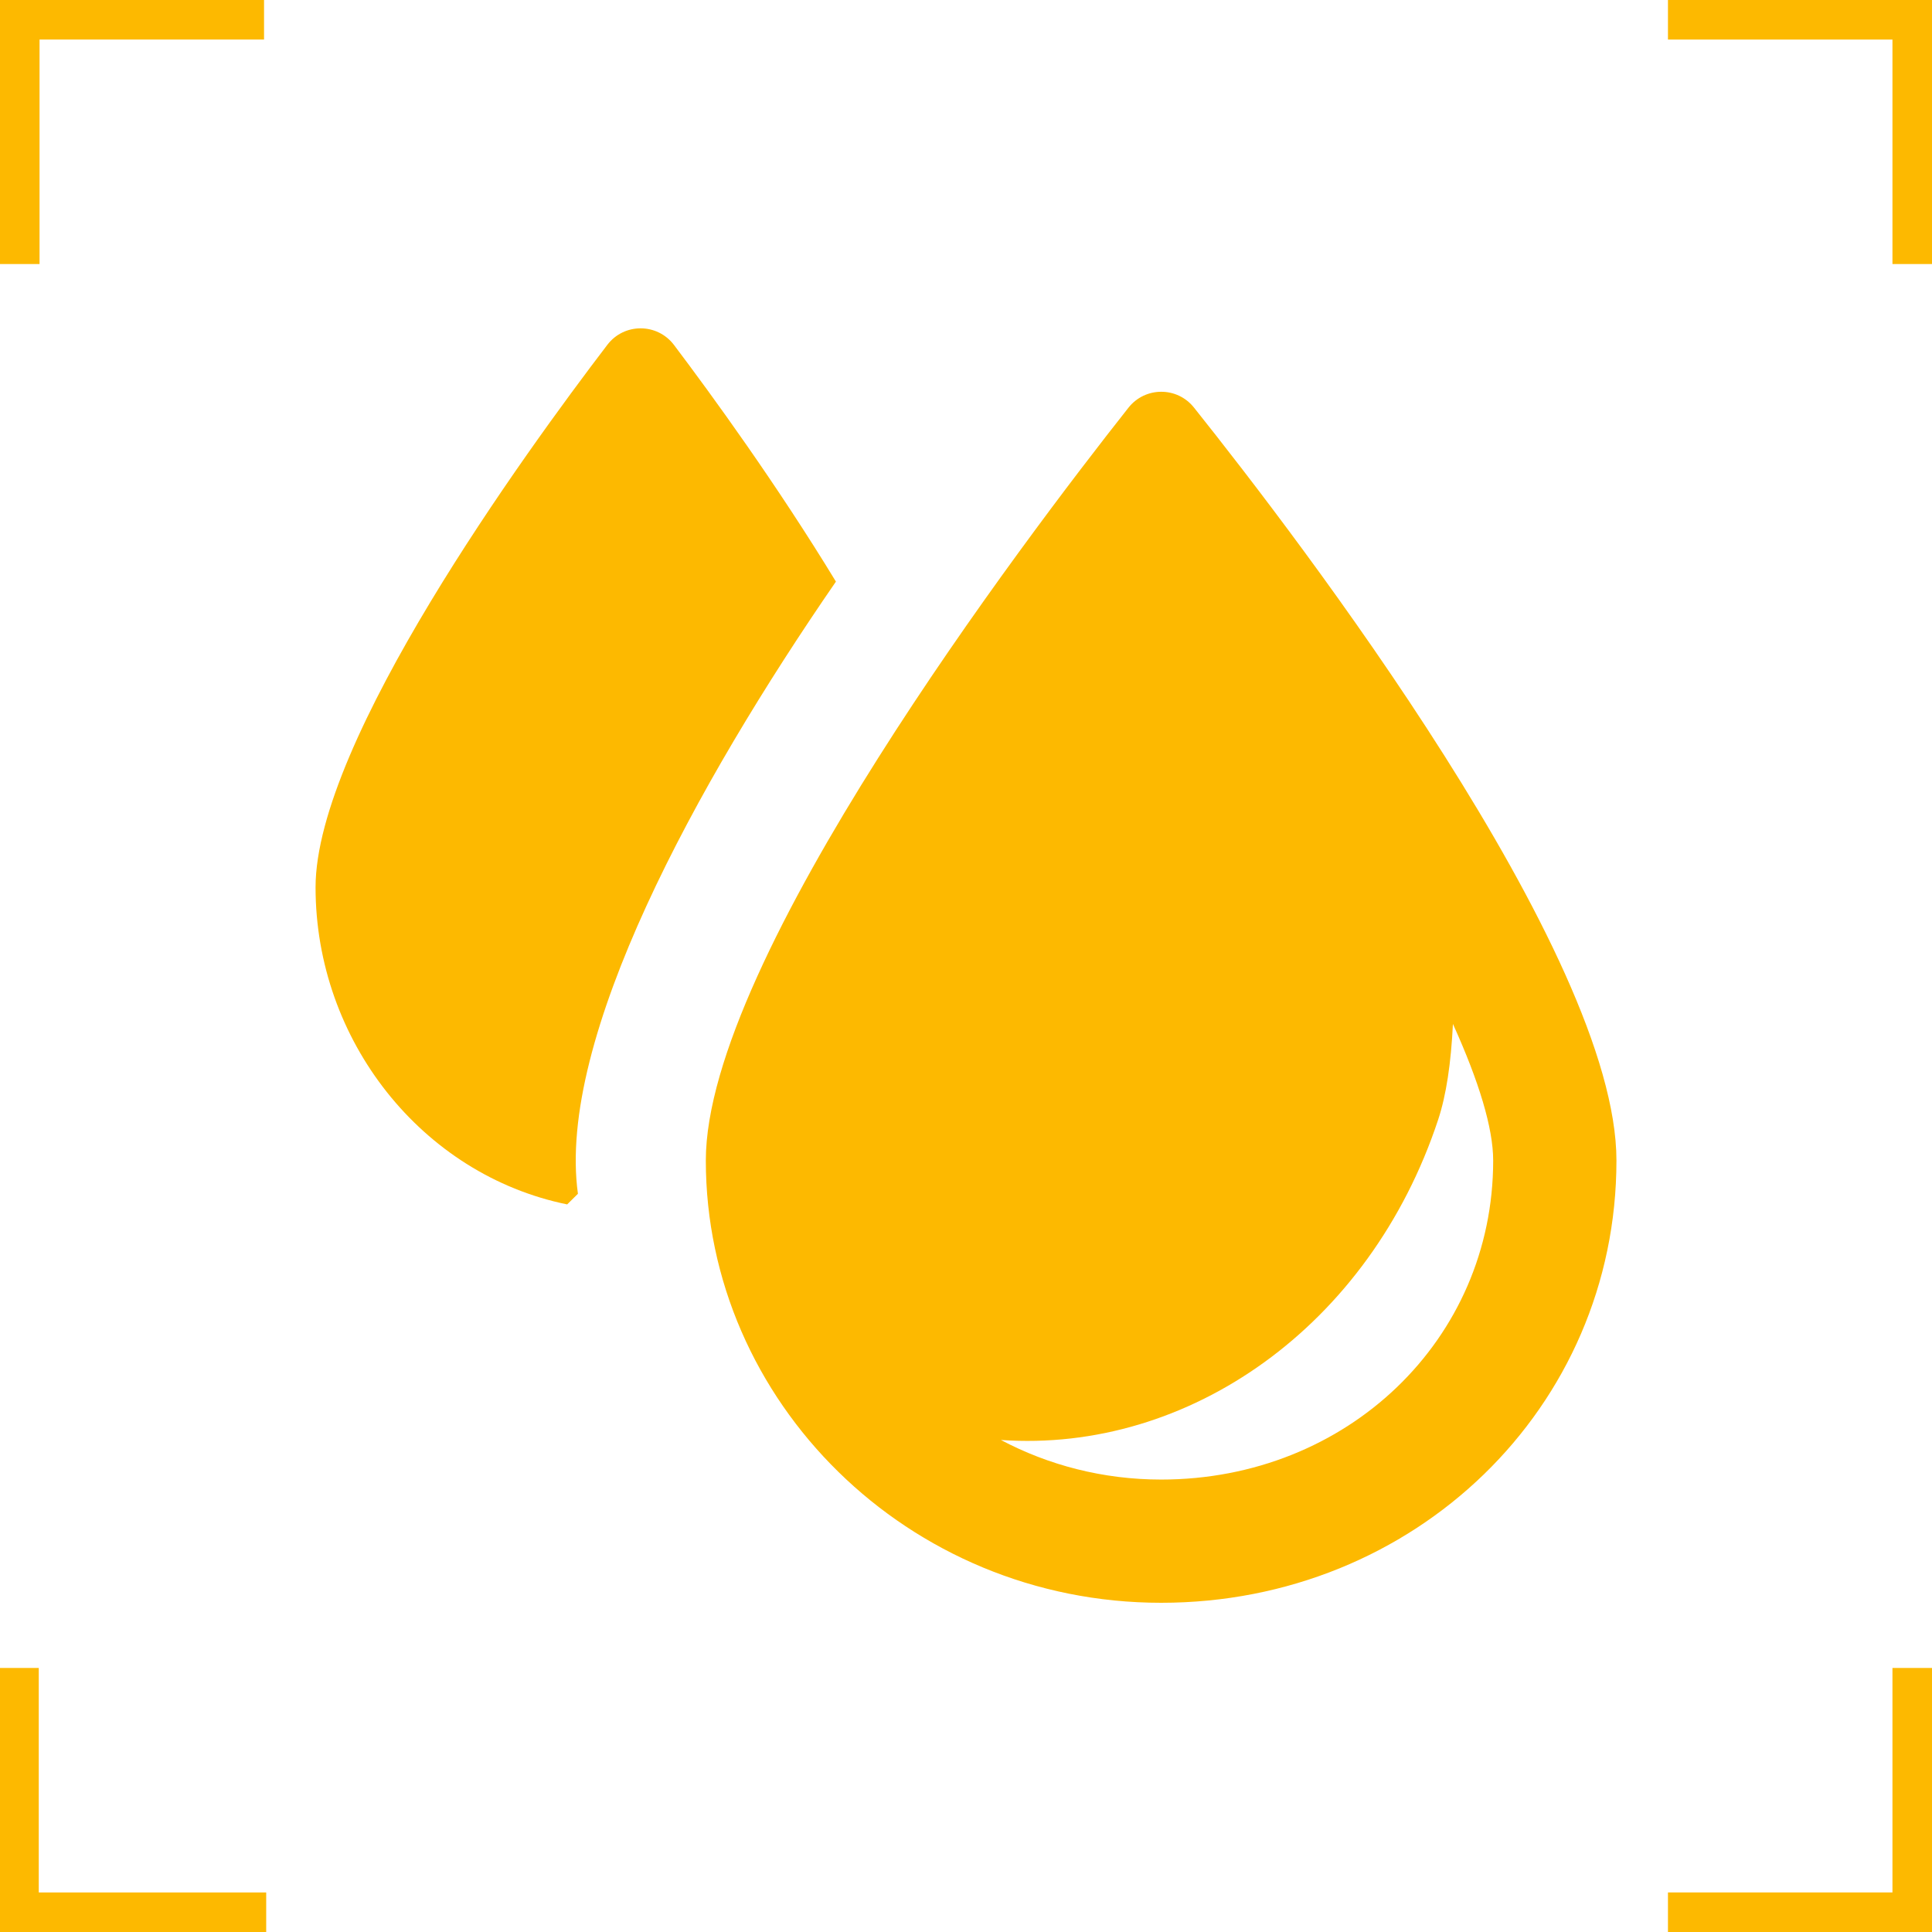 <?xml version="1.0" encoding="UTF-8"?>
<svg xmlns="http://www.w3.org/2000/svg" viewBox="0 0 600 600">
  <defs>
    <style>.cls-1{fill:#fdb900;stroke-width:0px;}.cls-2{fill:none;stroke:#fdb900;stroke-miterlimit:10;stroke-width:15px;}</style>
  </defs>
  <g id="Warstwa_9">
    <path class="cls-1" d="M370.81,126.59c-5.23-6.59-15.18-6.55-20.37.04-32.41,41.04-131.24,171.3-131.24,233.77,0,74.72,62.64,137.36,141.4,137.36s141.4-60.6,141.4-137.36c0-64.13-98.7-193.11-131.19-233.81ZM360.6,459.49c-18.03,0-35-4.47-49.76-12.29,58.3,4.08,114.57-35.3,135.79-99.47,2.51-7.57,4-17.56,4.59-29.73,8.12,17.9,12.5,32.41,12.5,42.4,0,55.58-45.29,99.09-103.13,99.09Z"></path>
    <path class="cls-1" d="M259.6,180.62c-18.38-30.2-38.47-57.83-50.28-73.48-5.19-6.87-15.48-6.9-20.7-.06-25.77,33.75-90.62,123.16-90.62,168.48,0,47.55,33.03,89.27,78.14,98.48,1.6-1.58,1.74-1.72,3.34-3.3-6.65-47.99,36.74-127.2,80.12-190.11Z"></path>
  </g>
  <g id="Warstwa_3">
    <line class="cls-2" x1="4.54" y1="600" x2="4.54" y2="518"></line>
    <path class="cls-2" d="M.67,595.22h82H.67Z"></path>
  </g>
  <g id="Warstwa_5">
    <line class="cls-2" x1="595.22" y1="600" x2="595.22" y2="518"></line>
    <path class="cls-2" d="M600,595.22h-82s82,0,82,0Z"></path>
  </g>
  <g id="Warstwa_2">
    <line class="cls-2" x1="595.22" x2="595.22" y2="82"></line>
    <path class="cls-2" d="M600,4.78h-82s82,0,82,0Z"></path>
  </g>
  <g id="Warstwa_4">
    <line class="cls-2" y1="4.78" x2="82" y2="4.78"></line>
    <path class="cls-2" d="M4.78,0v82S4.78,0,4.78,0Z"></path>
  </g>
</svg>

